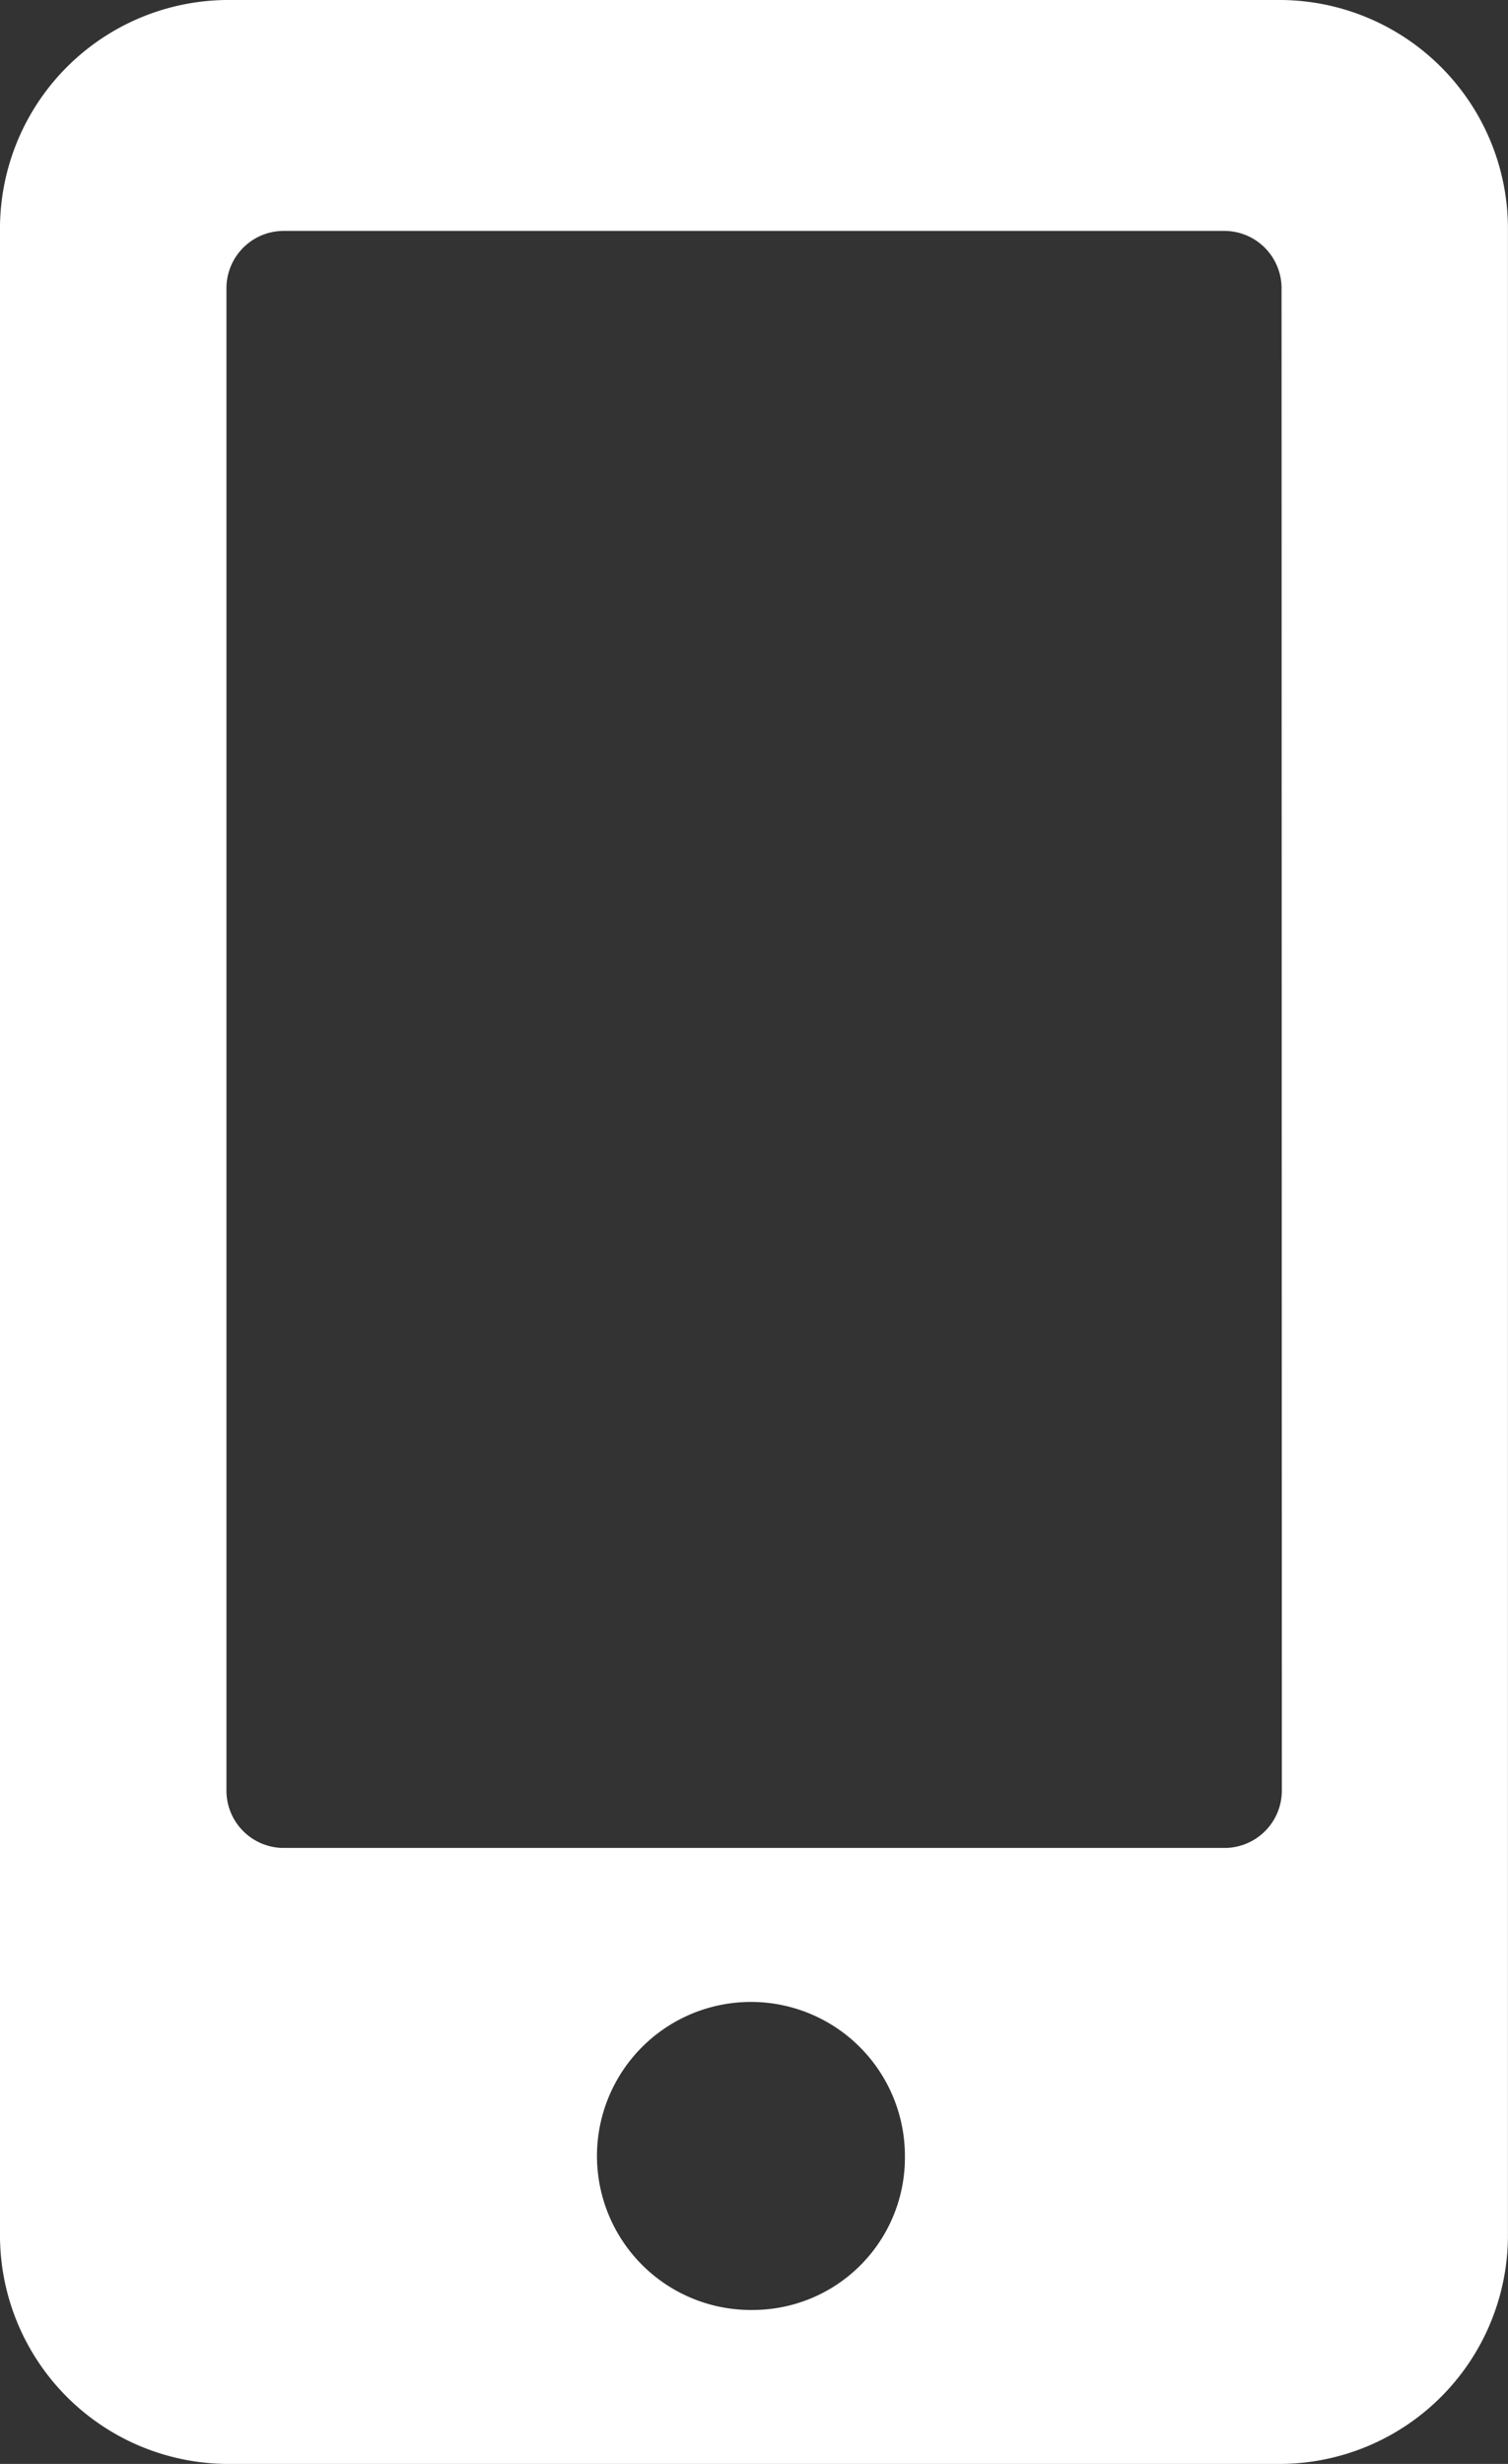 <svg id="mobile-alt-solid" xmlns="http://www.w3.org/2000/svg" width="21.431" height="35" viewBox="0 0 21.431 35">
  <rect x="0" y="0" width="21.431" height="35" fill="#333333" stroke="none"/>
  <path id="mobile-alt-solid-2" data-name="mobile-alt-solid" d="M18.217,0h-15A3.249,3.249,0,0,0,0,3.281V31.719A3.249,3.249,0,0,0,3.215,35h15a3.249,3.249,0,0,0,3.215-3.281V3.281A3.249,3.249,0,0,0,18.217,0Zm-7.5,32.813a2.188,2.188,0,1,1,2.143-2.187A2.163,2.163,0,0,1,10.716,32.813Zm7.5-7.383a.815.815,0,0,1-.8.82H4.018a.815.815,0,0,1-.8-.82V4.1a.815.815,0,0,1,.8-.82H17.413a.815.815,0,0,1,.8.82Z" fill="#fff"/>
</svg>
